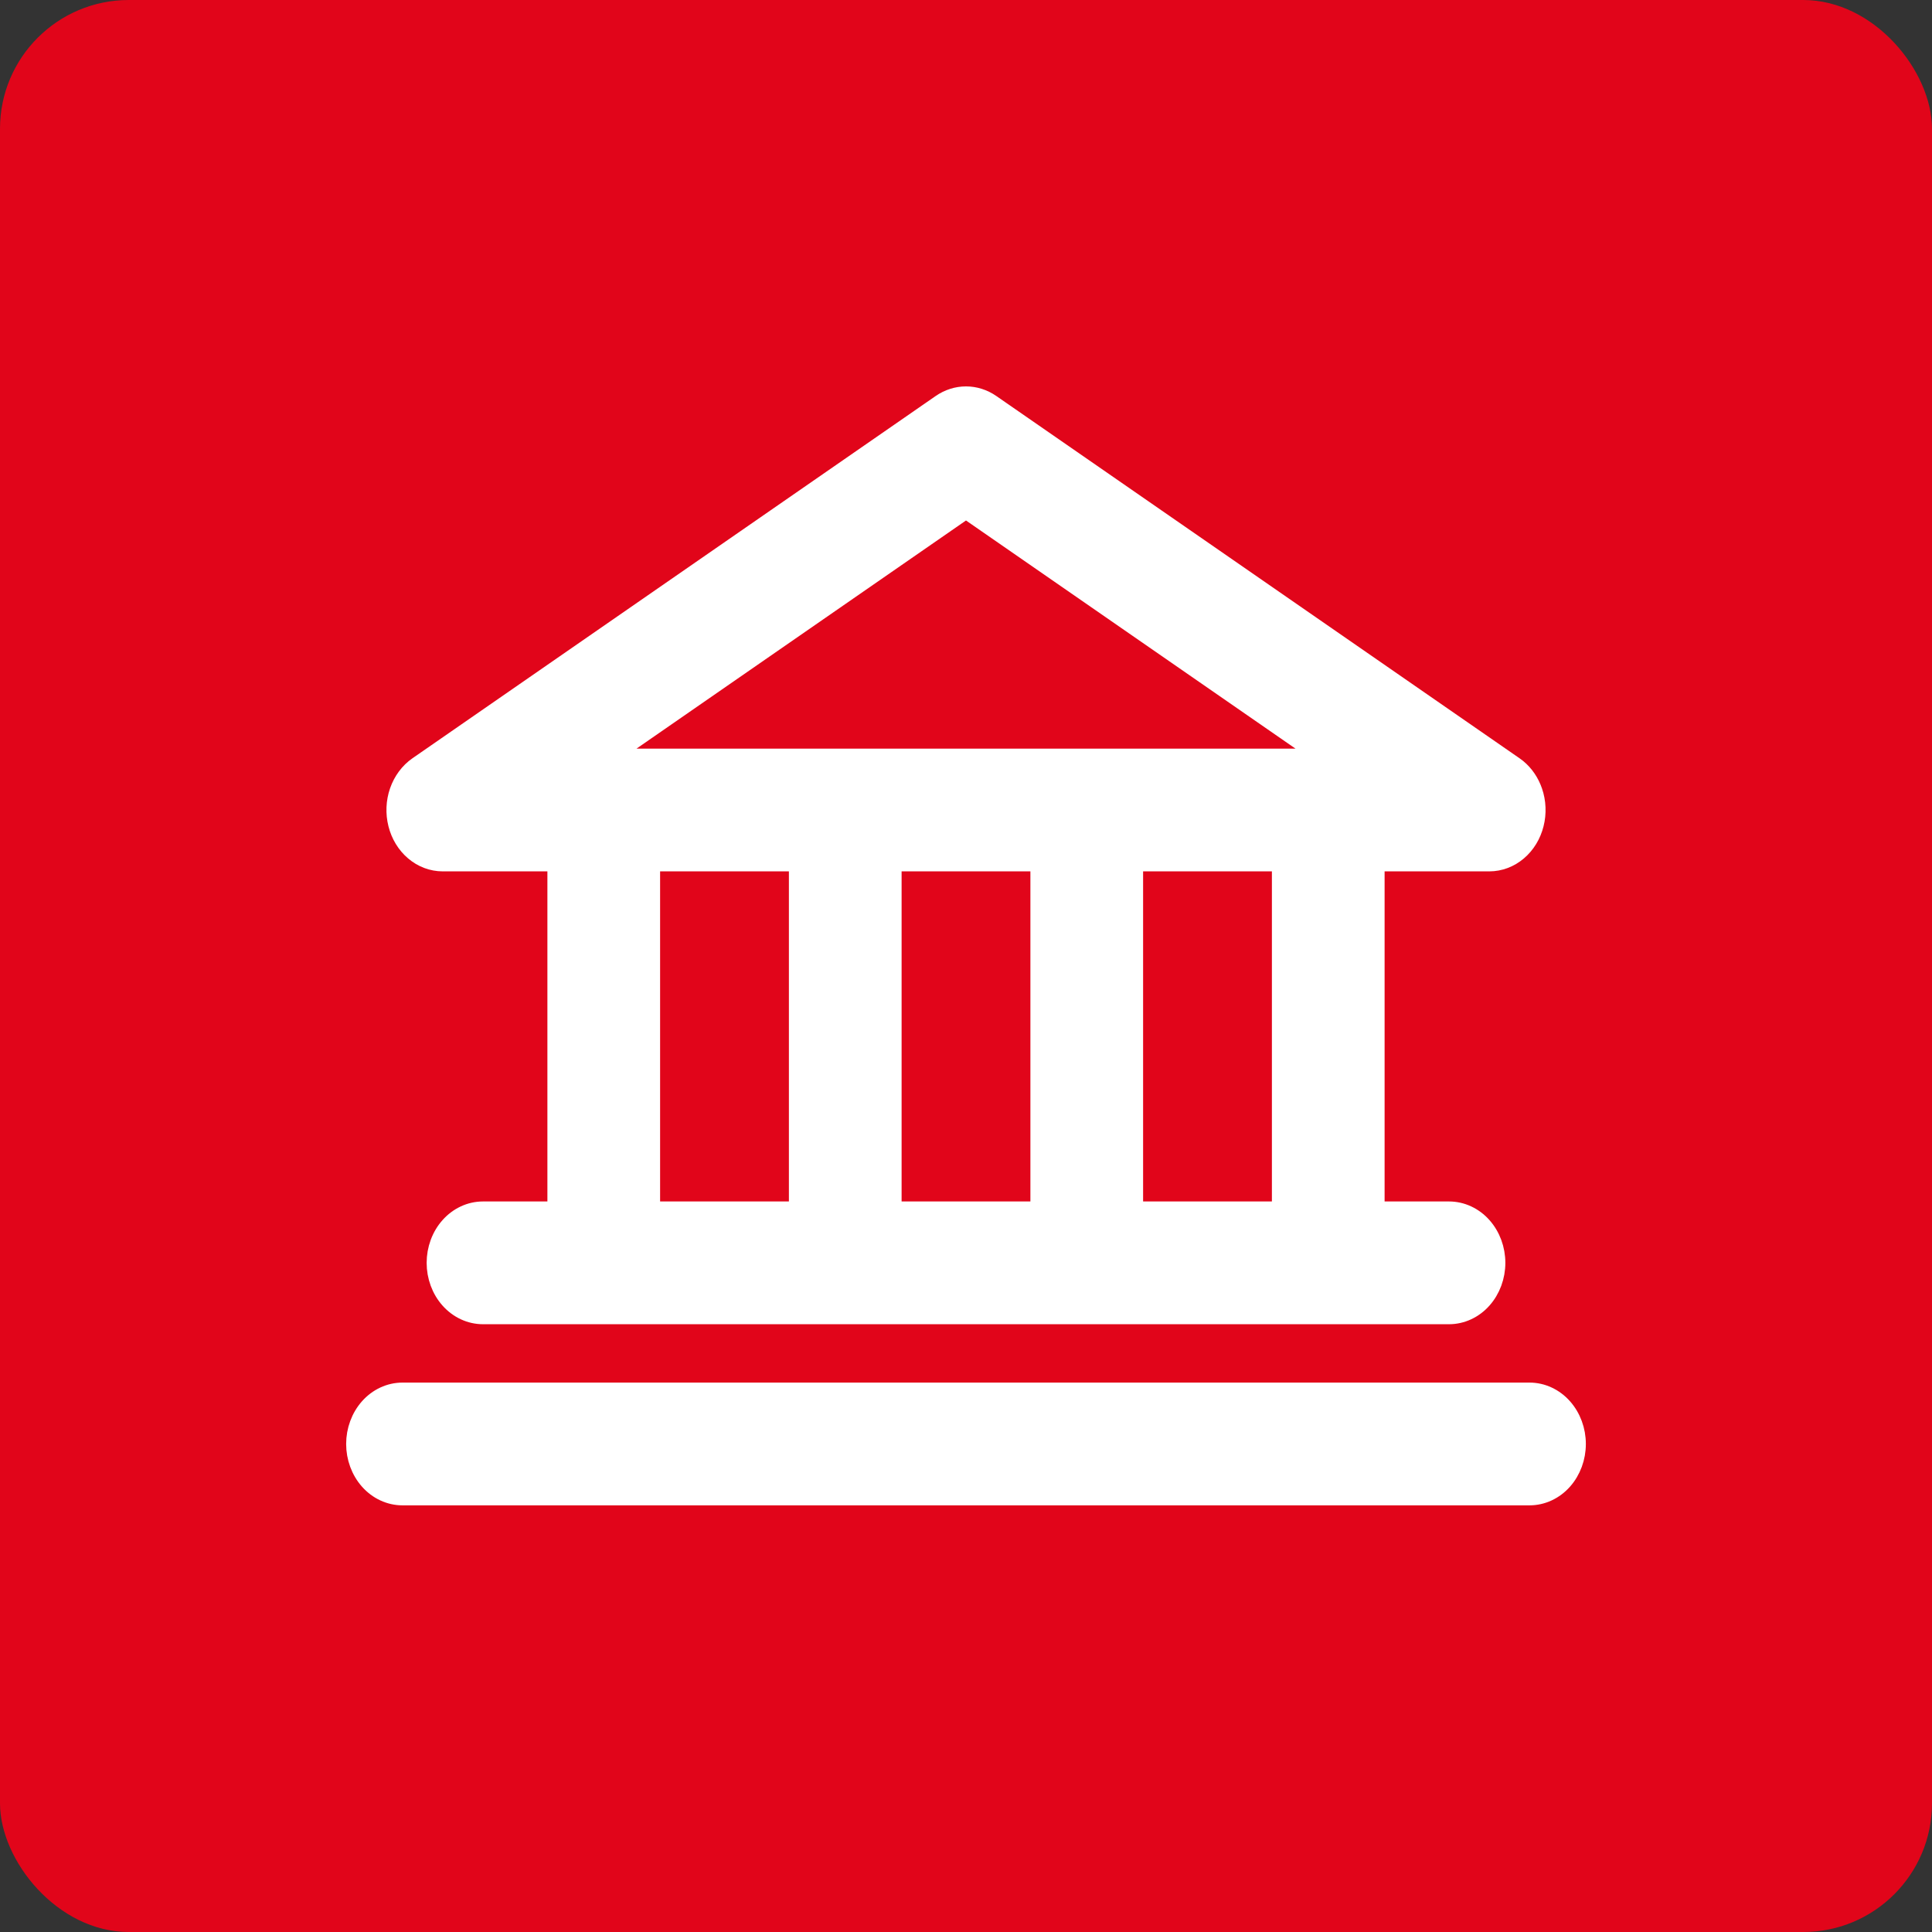 <?xml version="1.0" encoding="utf-8"?>
<svg xmlns="http://www.w3.org/2000/svg" fill="none" height="100%" overflow="visible" preserveAspectRatio="none" style="display: block;" viewBox="0 0 48 48" width="100%">
<rect x="0" y="0" width="48" height="48" fill="#333333" stroke="none"/>
<g id="Icon 6">
<rect fill="#E1051A" height="48" rx="3.2" width="48"/>
<path d="M38 34.55C38.326 34.55 38.634 34.696 38.856 34.946C39.078 35.196 39.2 35.531 39.2 35.875C39.2 36.219 39.078 36.554 38.856 36.804C38.634 37.054 38.326 37.2 38 37.2H10C9.674 37.2 9.366 37.054 9.144 36.804C8.922 36.554 8.8 36.219 8.8 35.875C8.8 35.531 8.922 35.196 9.144 34.946C9.366 34.696 9.674 34.55 10 34.55H38ZM24 9.8C24.227 9.8 24.448 9.871 24.638 10.002L37.638 19.003L37.719 19.064C37.901 19.214 38.04 19.419 38.12 19.651C38.212 19.916 38.224 20.207 38.155 20.48C38.087 20.753 37.94 20.997 37.732 21.174C37.525 21.351 37.267 21.449 37 21.449H34.2V30.05H36C36.326 30.05 36.634 30.196 36.856 30.446C37.078 30.696 37.2 31.031 37.2 31.375C37.2 31.719 37.078 32.054 36.856 32.304C36.634 32.554 36.326 32.7 36 32.7H12C11.674 32.7 11.366 32.554 11.144 32.304C10.921 32.054 10.8 31.719 10.8 31.375C10.8 31.031 10.921 30.696 11.144 30.446C11.366 30.196 11.674 30.05 12 30.05H13.8V21.449H11C10.733 21.449 10.475 21.351 10.268 21.174C10.06 20.997 9.913 20.753 9.845 20.48C9.776 20.207 9.788 19.916 9.88 19.651C9.972 19.386 10.14 19.157 10.362 19.003L23.362 10.002C23.552 9.871 23.773 9.8 24 9.8ZM28.2 30.05H31.8V21.449H28.2V30.05ZM22.2 30.05H25.8V21.449H22.2V30.05ZM16.2 30.05H19.8V21.449H16.2V30.05ZM15.173 18.8H32.827L24 12.688L15.173 18.8Z" fill="white" id="Vector" stroke="white" stroke-width="0.4"/>
</g>
</svg>